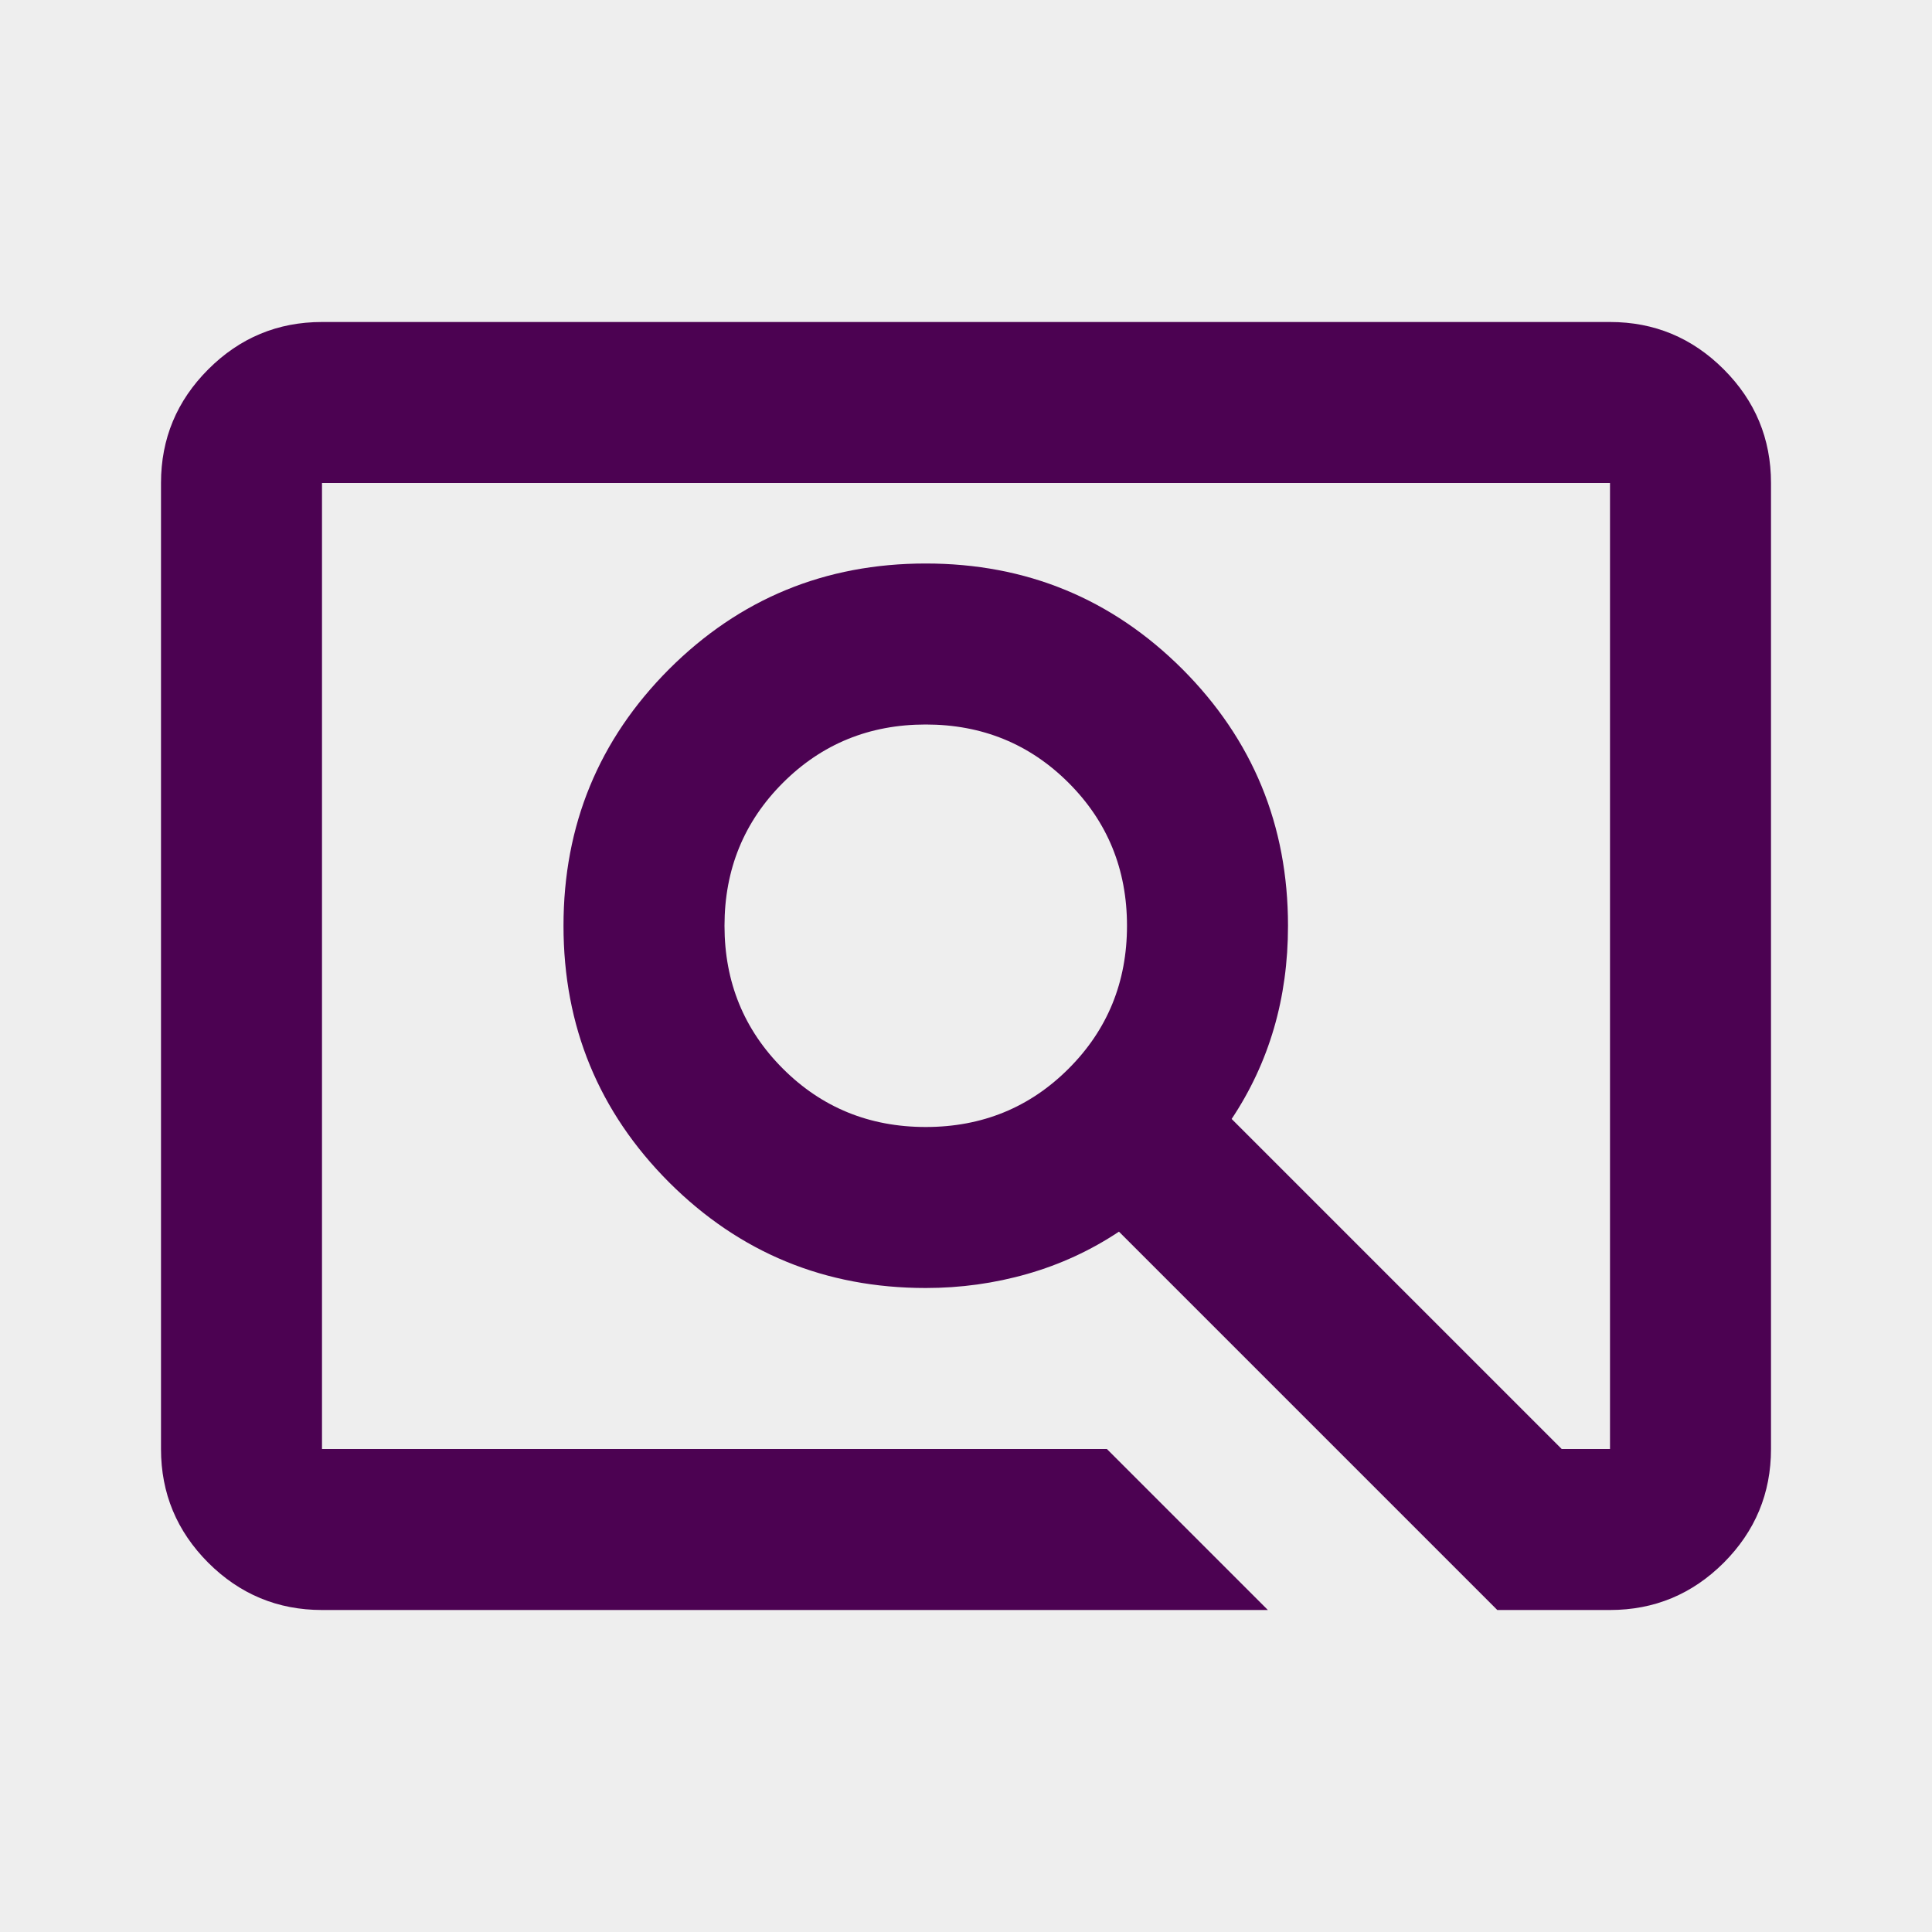 <svg width="24" height="24" viewBox="0 0 24 24" fill="none" xmlns="http://www.w3.org/2000/svg">
<rect width="24" height="24" fill="#EEEEEE"/>
<path d="M15.75 20H4C3.45 20 2.979 19.804 2.587 19.413C2.196 19.021 2 18.55 2 18V6C2 5.45 2.196 4.979 2.587 4.588C2.979 4.196 3.45 4 4 4H20C20.55 4 21.021 4.196 21.413 4.588C21.804 4.979 22 5.45 22 6V18C22 18.55 21.804 19.021 21.413 19.413C21.021 19.804 20.55 20 20 20H18.6L13.9 15.3C13.55 15.533 13.171 15.708 12.762 15.825C12.354 15.942 11.933 16 11.5 16C10.25 16 9.188 15.562 8.312 14.688C7.438 13.812 7 12.75 7 11.5C7 10.25 7.438 9.188 8.312 8.312C9.188 7.438 10.25 7 11.5 7C12.75 7 13.812 7.438 14.688 8.312C15.562 9.188 16 10.25 16 11.5C16 11.95 15.942 12.375 15.825 12.775C15.708 13.175 15.533 13.55 15.3 13.9L19.4 18H20V6H4V18H13.75L15.75 20ZM11.5 14C12.2 14 12.792 13.758 13.275 13.275C13.758 12.792 14 12.2 14 11.5C14 10.8 13.758 10.208 13.275 9.725C12.792 9.242 12.2 9 11.5 9C10.8 9 10.208 9.242 9.725 9.725C9.242 10.208 9 10.8 9 11.5C9 12.2 9.242 12.792 9.725 13.275C10.208 13.758 10.8 14 11.5 14Z" fill="#4C0252"/>
</svg>
